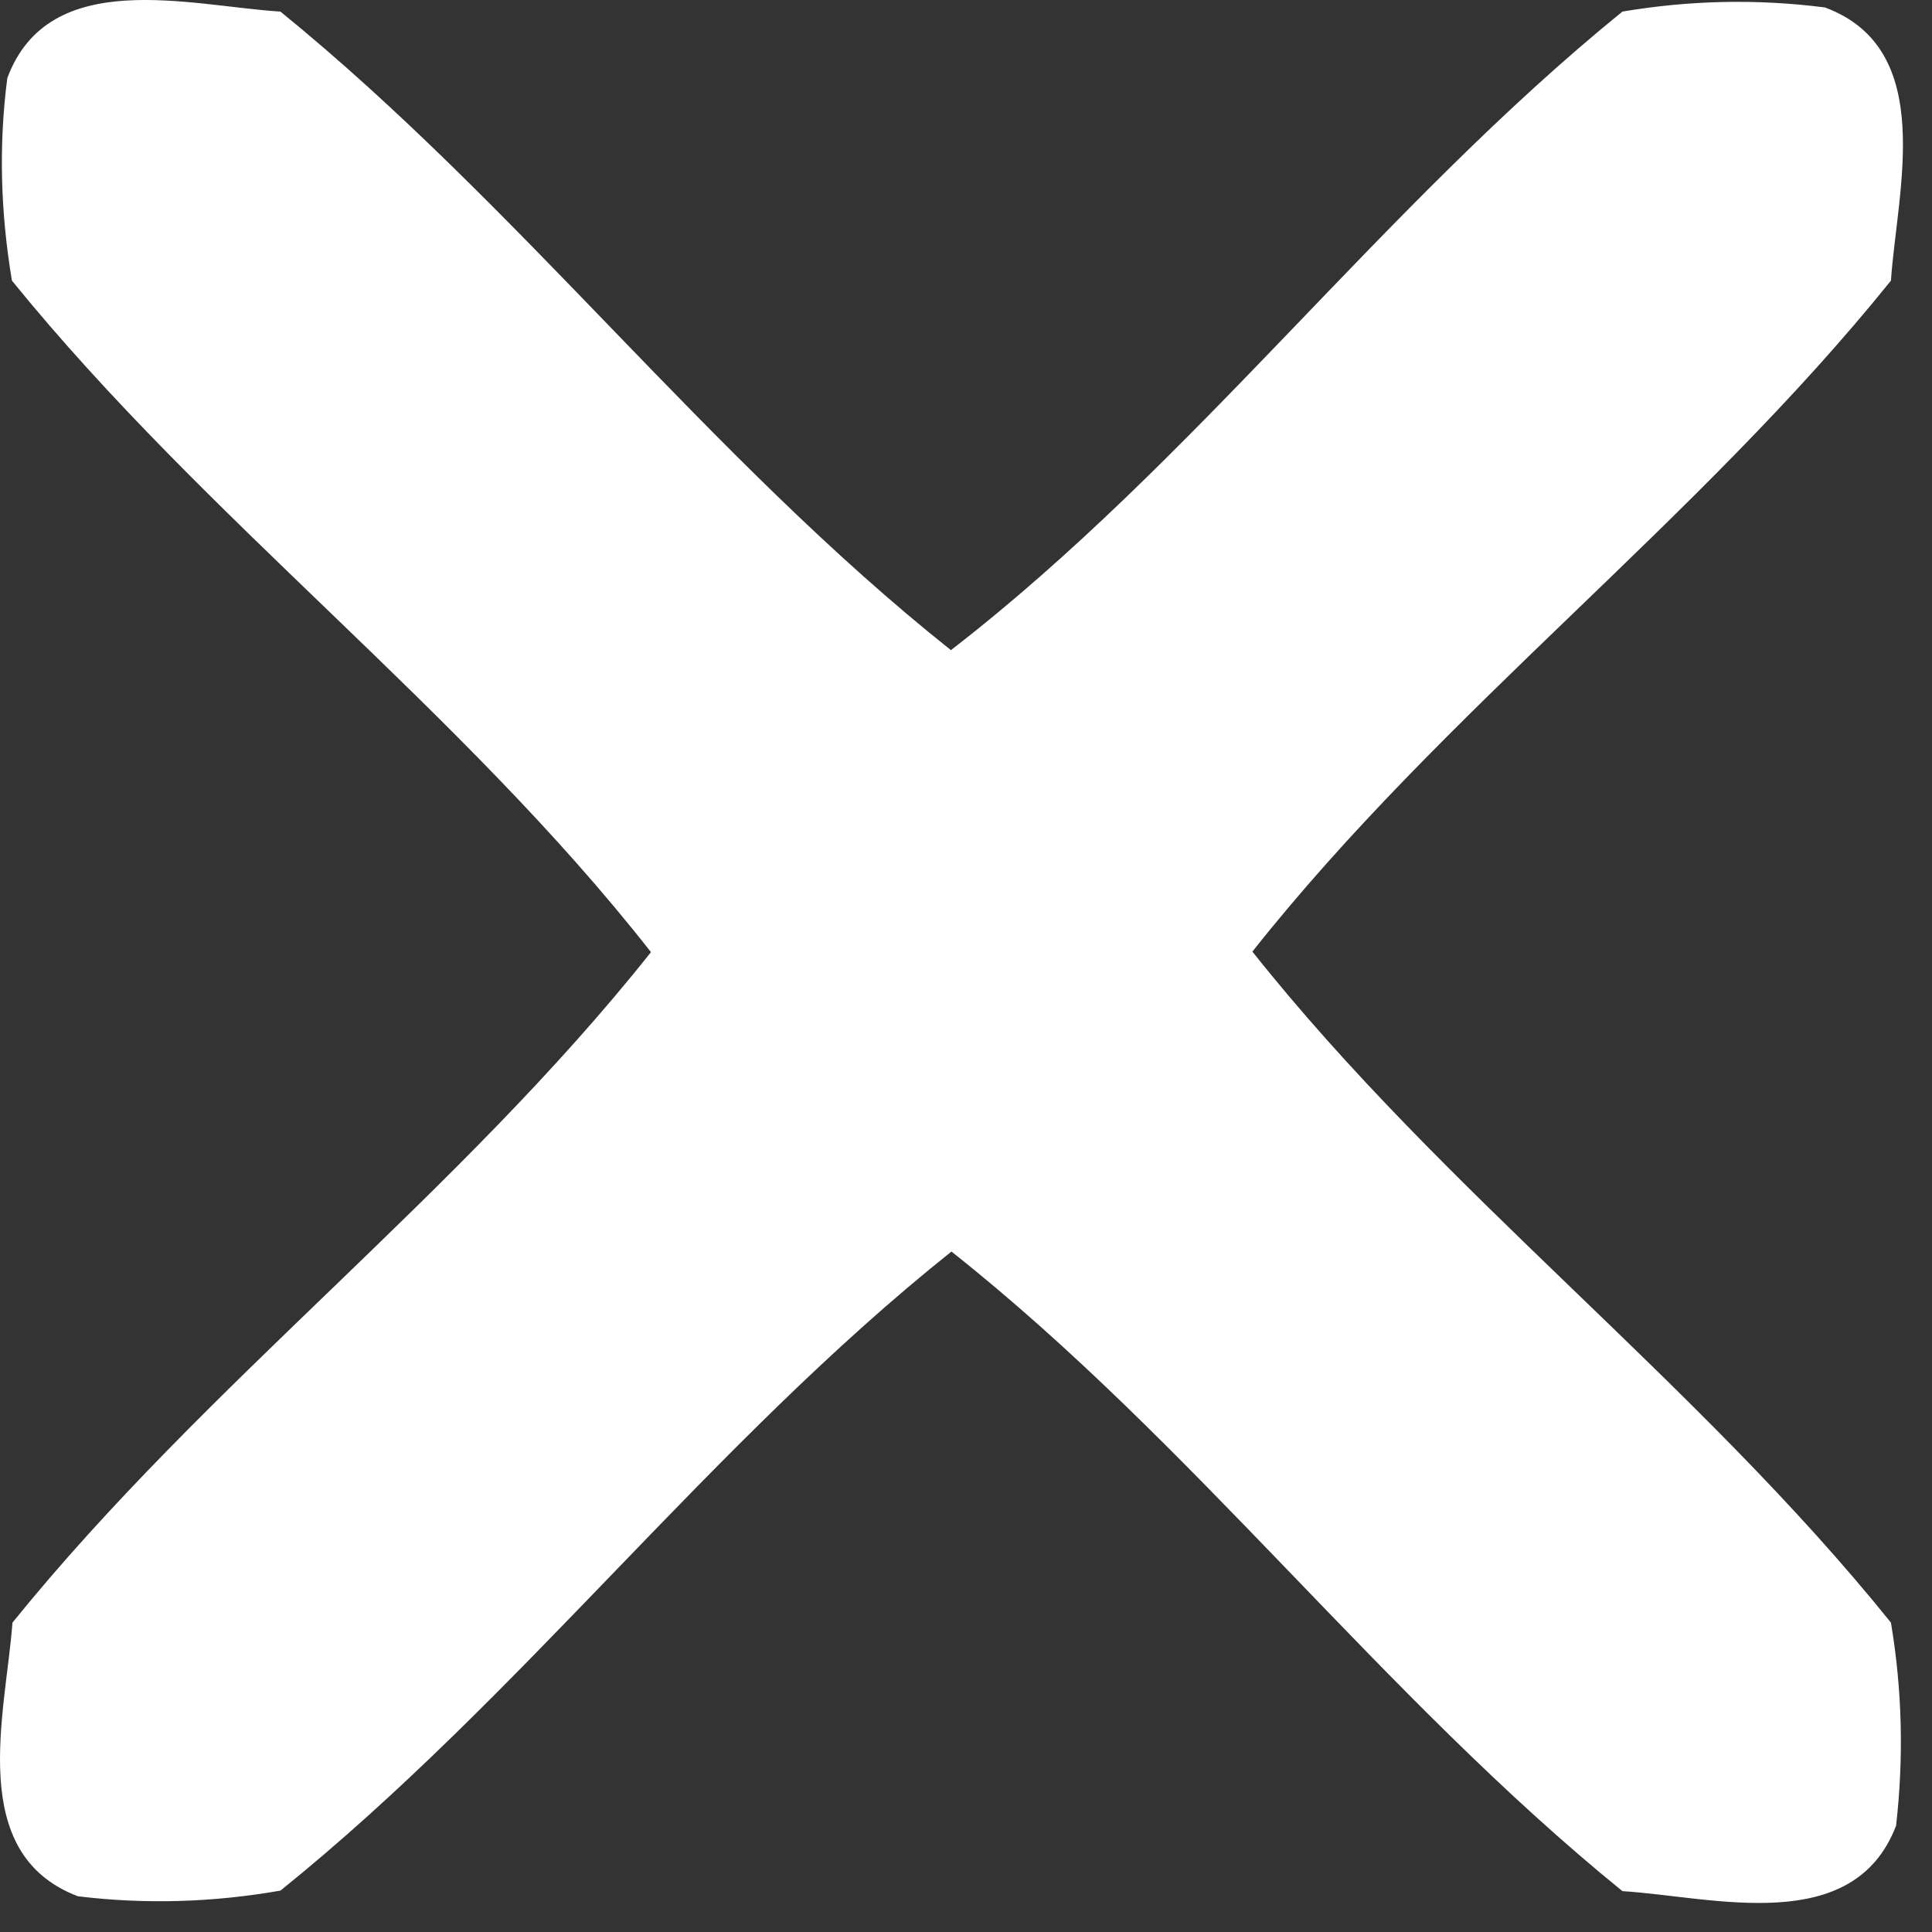 <svg width="51" height="51" viewBox="0 0 51 51" fill="none" xmlns="http://www.w3.org/2000/svg">
<rect x="0" y="0" width="51" height="51" fill="#333333" stroke="none"/>
<path d="M0.193 2.061C1.295 -0.905 5.022 0.157 7.403 0.306C13.729 5.449 18.721 12.088 25.102 17.162C31.564 12.169 36.489 5.449 42.828 0.306C44.597 0.007 46.379 -0.034 48.175 0.197C51.14 1.299 50.079 5.027 49.916 7.408C44.801 13.761 38.121 18.726 33.06 25.12C38.135 31.514 44.801 36.48 49.916 42.833C50.215 44.615 50.256 46.397 50.052 48.193C48.923 51.145 45.209 50.07 42.828 49.921C36.489 44.778 31.523 38.112 25.116 33.038C18.735 38.126 13.756 44.792 7.403 49.907C5.621 50.22 3.839 50.274 2.056 50.057C-0.909 48.928 0.152 45.227 0.329 42.833C5.457 36.493 12.11 31.528 17.184 25.134C12.151 18.713 5.457 13.747 0.315 7.408C0.016 5.625 -0.039 3.843 0.193 2.061Z" fill="white"/>
</svg>
